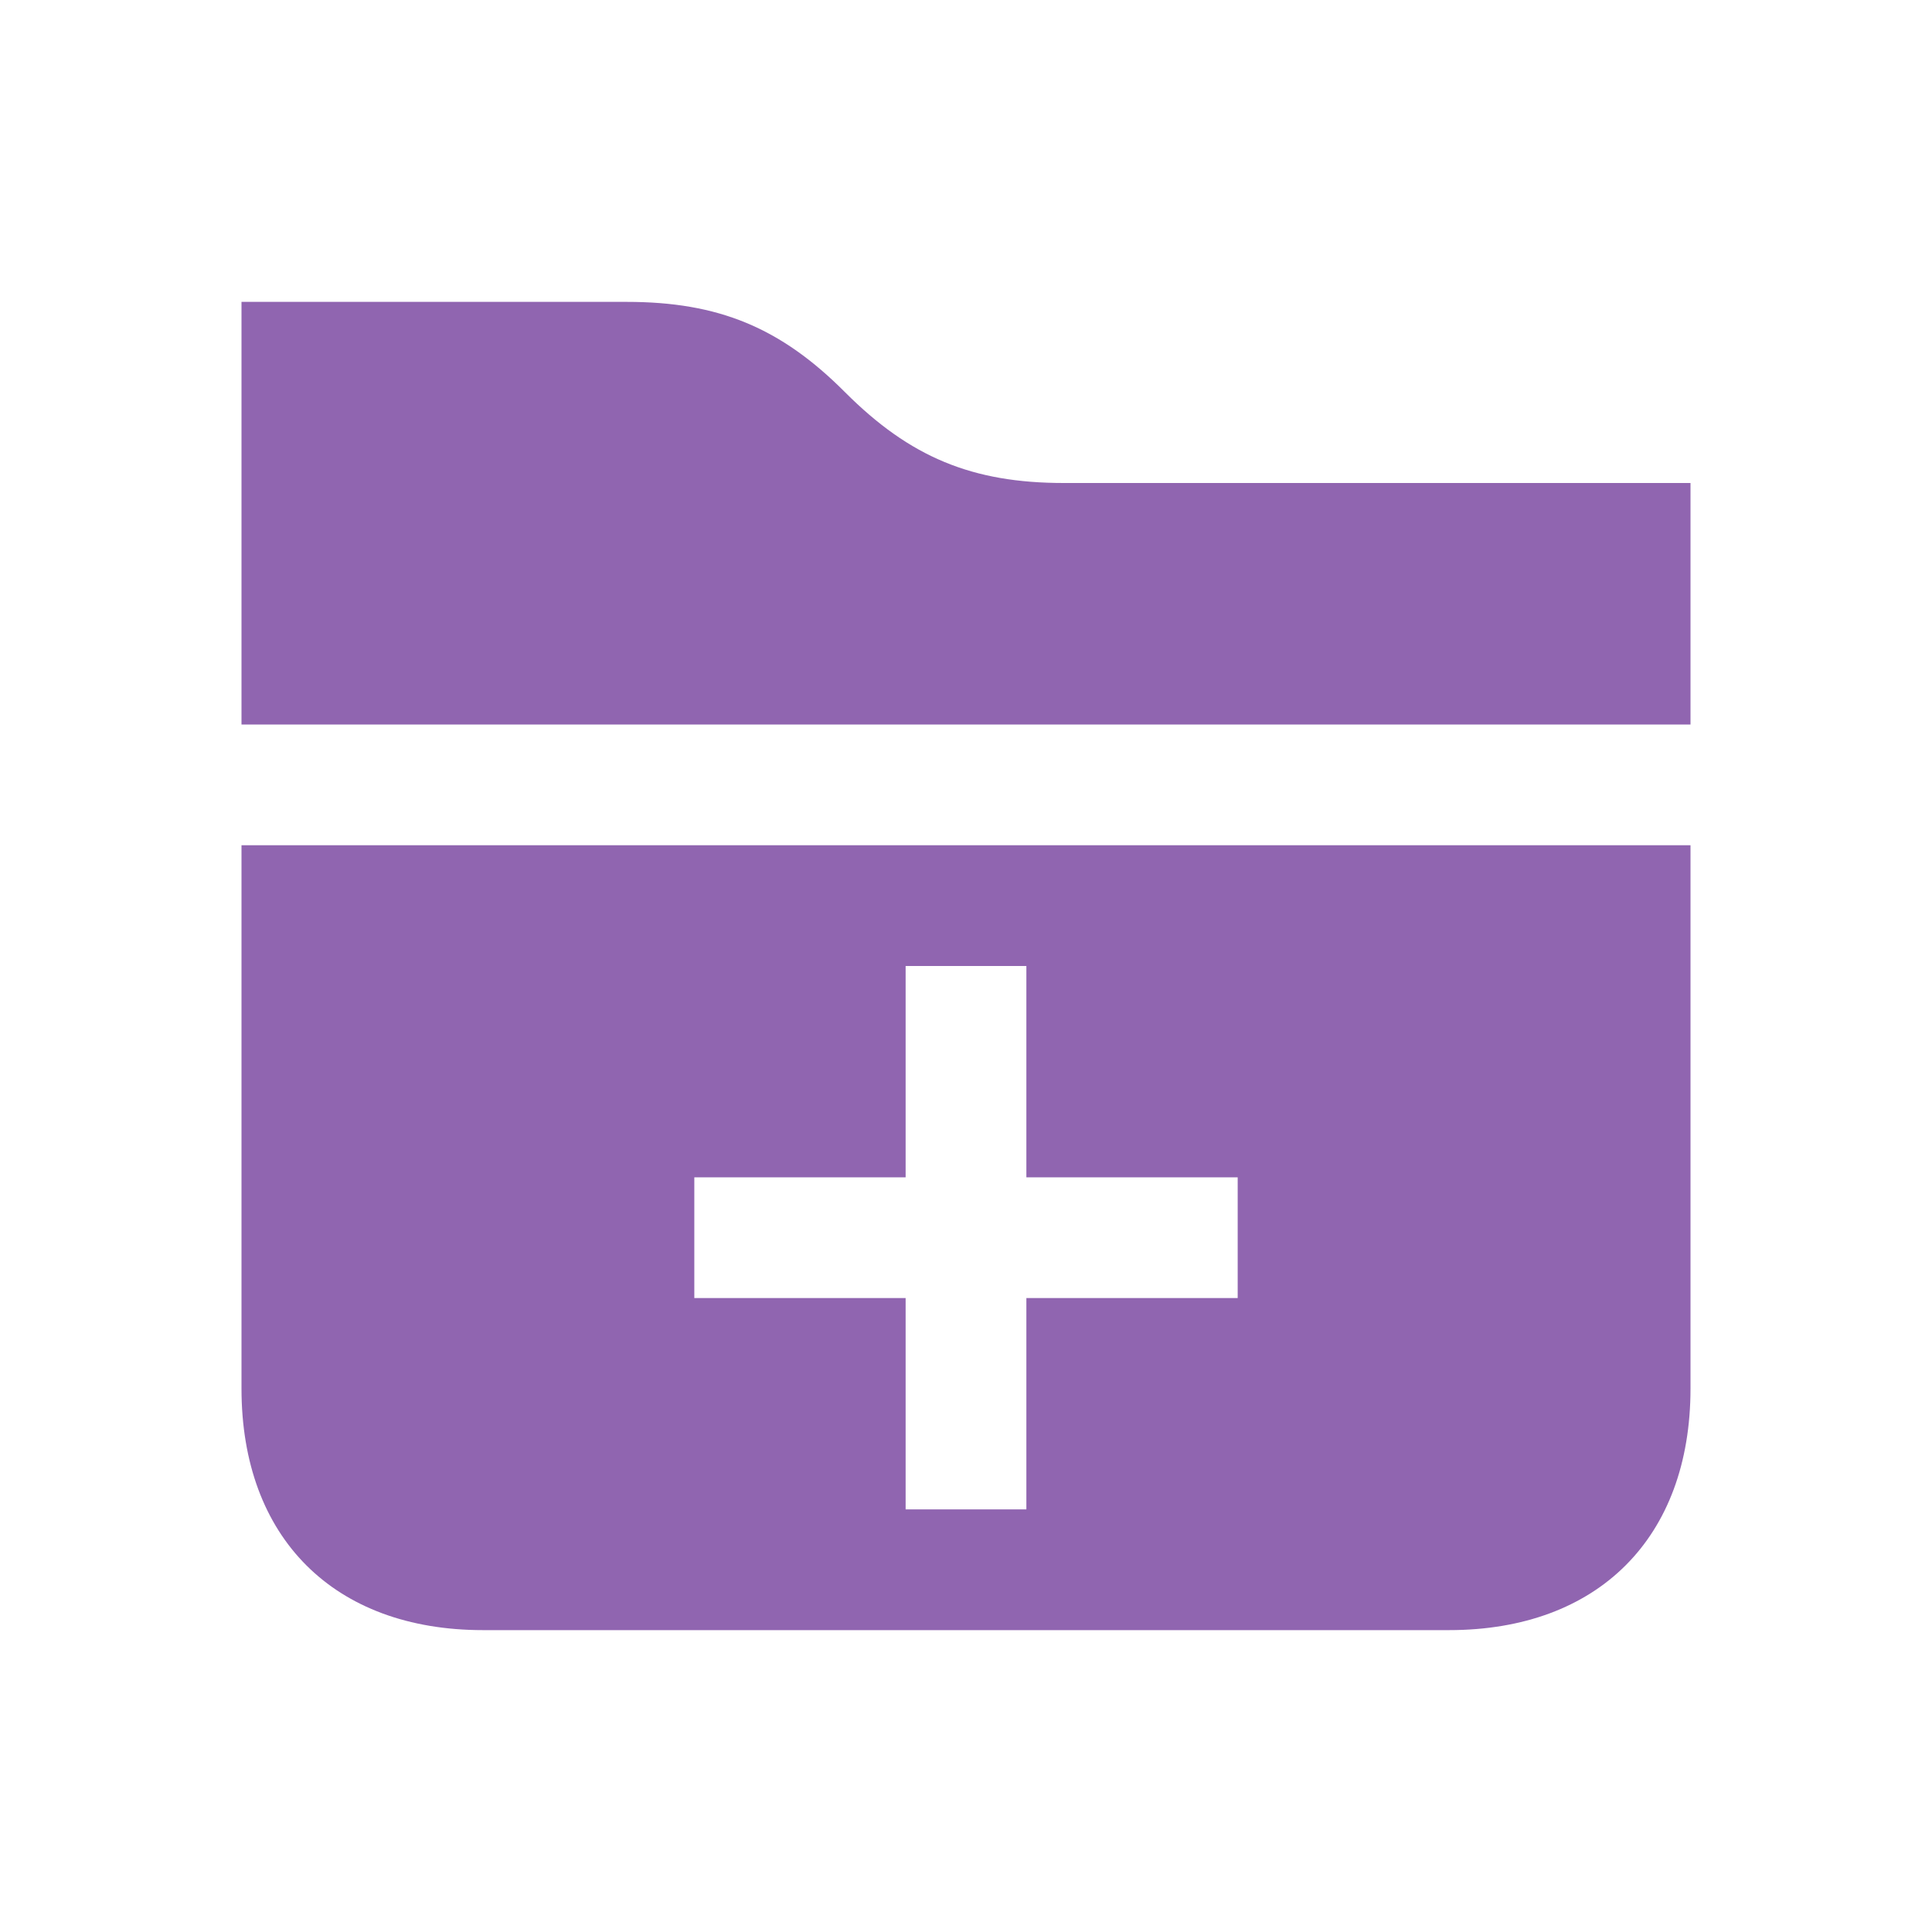 <svg xmlns="http://www.w3.org/2000/svg"  viewBox="0 0 64 64"><defs fill="#9065B0" /><path  d="m56,16v8H8v-14h12.76c3.04,0,5.1.85,7.24,3,2.15,2.15,4.21,3,7.24,3h20.76ZM8,28h48v18c0,4.94-3.06,8-8,8H16c-4.94,0-8-3.06-8-8v-18Zm15,15h7v7h4v-7h7v-4h-7v-7h-4v7h-7v4Z" fill="#9065B0" /></svg>